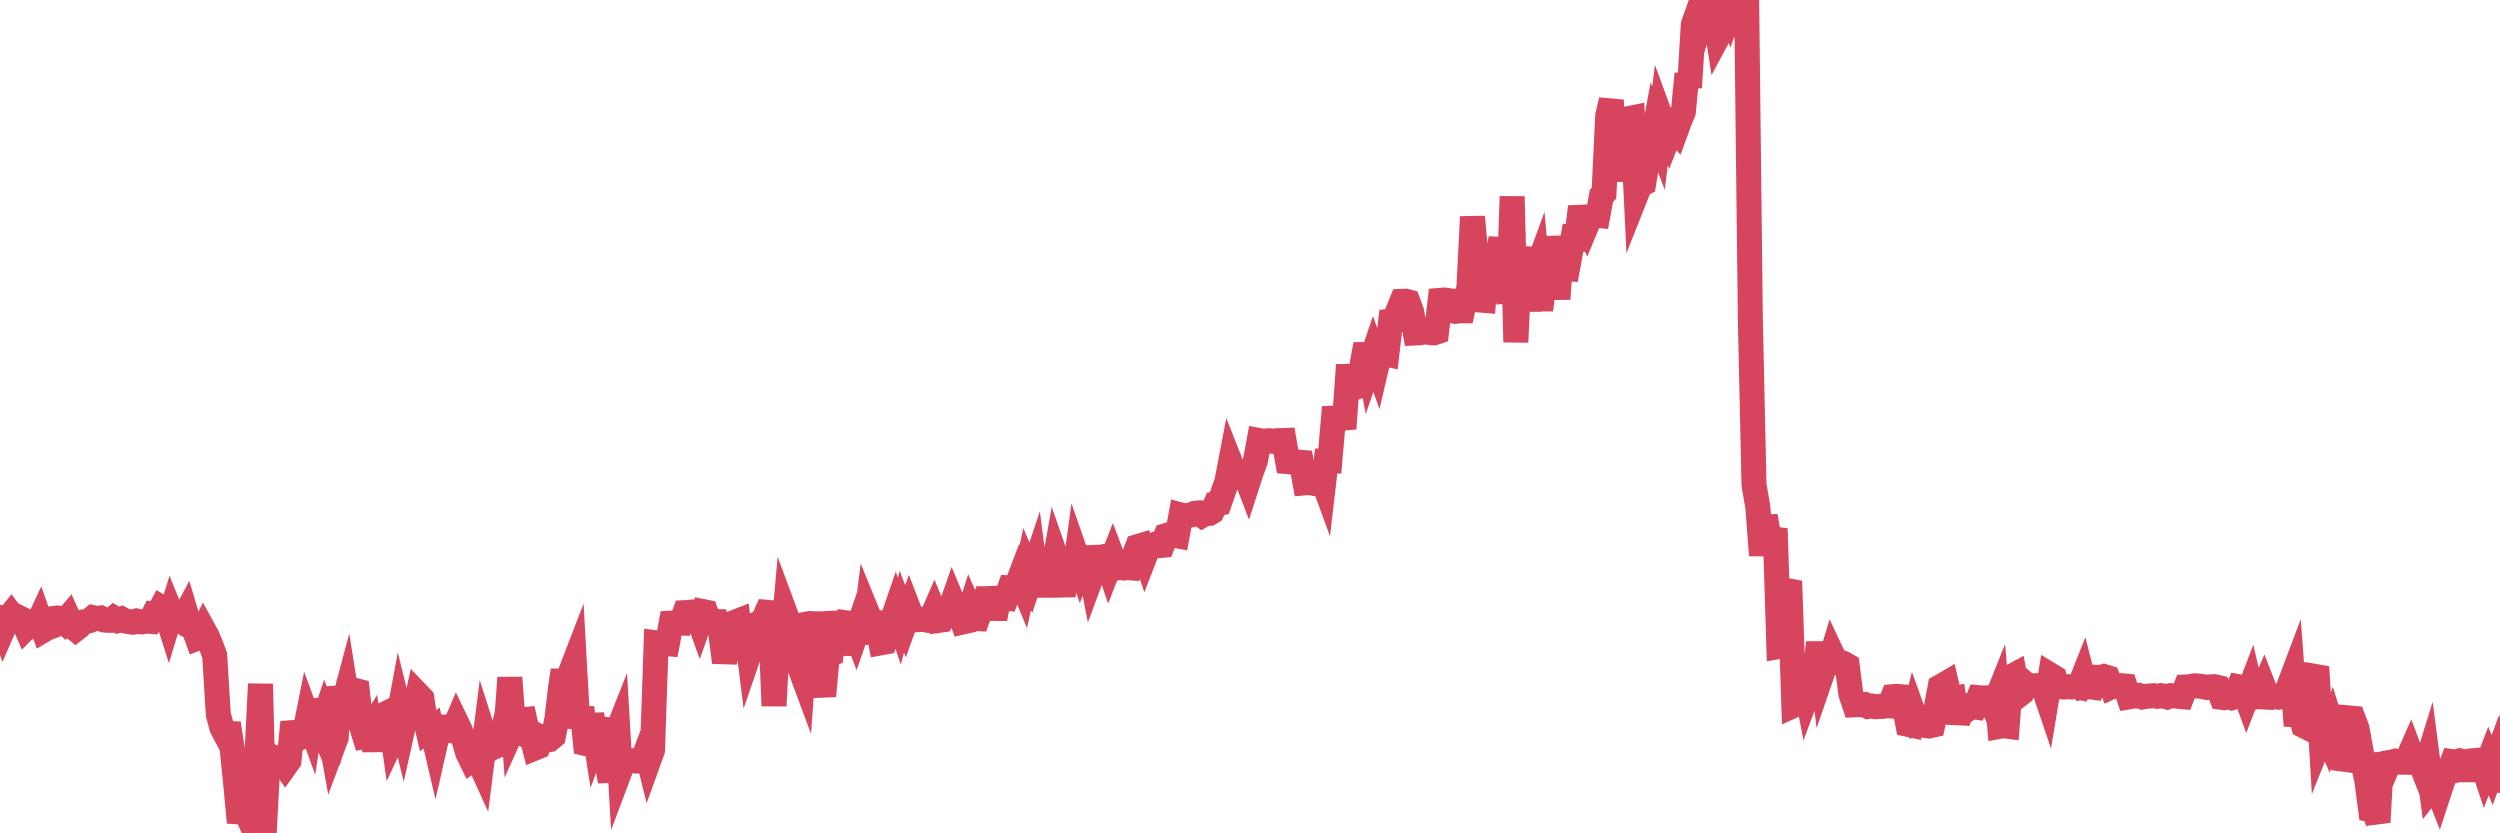 <?xml version="1.0"?><svg width="150px" height="50px" xmlns="http://www.w3.org/2000/svg" xmlns:xlink="http://www.w3.org/1999/xlink"> <polyline fill="none" stroke="#d6455d" stroke-width="1.5px" stroke-linecap="round" stroke-miterlimit="5" points="0.00,37.05 0.22,37.67 0.45,37.14 0.67,36.87 0.89,37.16 1.12,37.05 1.34,37.16 1.56,37.67 1.71,37.52 1.94,37.56 2.16,37.63 2.38,37.16 2.61,37.81 2.83,37.68 3.05,37.60 3.27,37.10 3.42,37.08 3.65,37.10 3.87,37.31 4.09,37.05 4.32,37.57 4.54,37.75 4.76,37.58 4.99,37.32 5.14,37.29 5.36,37.24 5.58,37.06 5.81,37.11 6.03,37.08 6.25,37.20 6.48,37.22 6.70,37.22 6.85,37.09 7.07,37.22 7.29,37.14 7.52,37.26 7.74,37.30 7.96,37.33 8.19,37.26 8.41,37.31 8.56,37.31 8.78,37.26 9.01,37.28 9.23,36.85 9.45,36.88 9.68,36.45 9.90,36.58 10.12,37.27 10.27,36.78 10.49,37.32 10.72,37.28 10.94,37.22 11.16,36.81 11.39,37.58 11.61,37.69 11.83,38.29 11.98,38.23 12.21,37.77 12.43,38.17 12.65,38.70 12.88,39.33 13.10,42.88 13.32,43.68 13.55,44.11 13.70,43.40 13.92,44.84 14.14,47.01 14.36,49.35 14.59,48.30 14.81,48.81 15.03,45.05 15.26,46.45 15.41,45.38 15.63,41.04 15.85,50.00 16.08,45.69 16.30,45.56 16.52,45.81 16.75,45.57 16.90,45.63 17.12,45.95 17.34,45.64 17.57,43.33 17.79,44.23 18.01,44.26 18.24,44.16 18.46,43.06 18.61,43.47 18.83,42.01 19.05,43.12 19.28,43.65 19.50,42.99 19.72,43.56 19.95,44.85 20.17,44.26 20.32,41.21 20.54,42.47 20.77,41.61 20.99,42.99 21.21,41.40 21.44,41.46 21.66,43.47 21.88,44.18 22.03,44.15 22.25,43.78 22.48,45.00 22.70,43.75 22.92,43.40 23.15,42.82 23.37,42.71 23.59,44.27 23.74,43.95 23.97,42.71 24.19,43.61 24.41,42.62 24.64,42.73 24.86,42.70 25.08,41.67 25.31,41.91 25.46,42.89 25.68,43.84 25.90,43.69 26.12,44.63 26.35,43.62 26.57,43.62 26.79,43.83 27.02,43.84 27.17,43.86 27.39,43.35 27.61,43.81 27.84,44.40 28.06,45.17 28.28,45.62 28.51,45.46 28.73,45.66 28.88,45.99 29.10,44.26 29.33,44.98 29.55,44.86 29.77,44.77 30.00,43.88 30.22,43.73 30.44,42.76 30.59,40.66 30.81,43.65 31.04,43.14 31.26,43.19 31.48,43.17 31.71,44.20 31.93,44.31 32.08,44.89 32.30,44.80 32.53,44.28 32.75,44.39 32.97,44.37 33.20,44.18 33.42,43.10 33.64,41.21 33.79,40.22 34.01,41.97 34.24,40.31 34.46,39.74 34.68,43.68 34.91,42.45 35.13,44.61 35.35,44.66 35.50,42.85 35.73,44.32 35.95,43.73 36.17,43.75 36.40,45.63 36.62,46.88 36.84,44.39 37.07,43.81 37.21,46.23 37.44,45.62 37.66,45.63 37.88,45.64 38.11,45.66 38.33,45.66 38.55,45.63 38.78,45.02 38.93,45.62 39.15,45.01 39.37,38.57 39.60,38.60 39.82,38.60 40.04,38.62 40.27,37.39 40.49,37.38 40.64,37.37 40.86,37.38 41.09,36.76 41.31,36.75 41.53,36.72 41.76,36.71 41.98,37.32 42.20,36.70 42.35,36.73 42.57,37.33 42.80,37.30 43.02,37.30 43.24,37.94 43.47,39.74 43.69,38.58 43.91,38.59 44.06,37.35 44.29,37.26 44.51,39.24 44.73,37.36 44.96,39.21 45.18,38.57 45.40,38.59 45.63,37.33 45.77,37.26 46.00,36.74 46.22,36.76 46.44,42.35 46.67,38.01 46.89,39.24 47.11,36.78 47.34,37.40 47.49,38.01 47.71,38.55 47.93,39.91 48.16,40.53 48.38,37.45 48.60,37.41 48.83,37.43 48.97,37.43 49.20,40.53 49.42,41.76 49.64,39.30 49.87,39.22 50.09,37.39 50.31,37.38 50.54,37.42 50.69,39.28 50.91,37.39 51.13,37.42 51.36,38.02 51.58,37.38 51.80,38.59 52.03,36.75 52.25,37.29 52.40,37.35 52.62,37.36 52.85,38.57 53.07,38.53 53.29,37.87 53.52,37.26 53.74,36.62 53.96,37.27 54.11,36.70 54.33,37.28 54.56,36.64 54.78,37.21 55.00,37.18 55.23,37.17 55.45,37.16 55.67,37.22 55.82,37.23 56.05,36.70 56.27,37.23 56.49,37.20 56.72,36.73 56.94,36.74 57.16,36.11 57.39,36.66 57.53,36.68 57.76,37.32 57.98,37.27 58.20,36.58 58.43,37.11 58.65,37.12 58.87,36.50 59.10,35.92 59.25,35.92 59.47,35.91 59.69,37.12 59.92,35.91 60.14,35.91 60.36,35.92 60.59,35.27 60.81,35.28 60.96,35.25 61.18,34.67 61.40,35.20 61.63,34.15 61.85,34.67 62.07,34.01 62.30,35.77 62.52,33.98 62.67,33.96 62.89,34.53 63.12,34.61 63.34,33.37 63.56,34.00 63.79,35.77 64.01,33.32 64.16,33.91 64.38,35.10 64.61,33.40 64.83,34.03 65.05,33.47 65.28,33.46 65.50,34.59 65.72,34.00 65.87,34.03 66.09,33.42 66.32,33.38 66.54,34.03 66.76,33.47 66.99,34.08 67.21,34.05 67.43,34.08 67.58,34.05 67.81,34.07 68.03,33.38 68.25,32.80 68.48,32.73 68.70,33.36 68.92,32.79 69.15,32.75 69.29,32.68 69.52,32.74 69.74,32.72 69.96,32.14 70.19,32.07 70.41,32.11 70.63,32.15 70.86,30.90 71.01,30.94 71.23,30.94 71.45,30.90 71.68,30.80 71.90,30.78 72.12,30.93 72.35,30.80 72.57,30.80 72.72,30.71 72.94,30.23 73.16,30.19 73.39,29.52 73.61,28.91 73.83,27.76 74.06,28.34 74.28,28.30 74.43,28.35 74.65,28.33 74.88,28.93 75.10,28.25 75.32,27.67 75.55,26.43 75.77,26.47 75.99,26.46 76.14,26.44 76.37,26.48 76.59,26.44 76.81,26.44 77.04,26.43 77.26,27.70 77.48,27.72 77.70,27.71 77.85,27.72 78.08,27.74 78.30,28.97 78.52,28.95 78.75,28.99 78.97,28.35 79.19,28.32 79.42,28.95 79.57,27.66 79.79,27.66 80.01,25.09 80.24,25.08 80.46,25.10 80.68,25.08 80.91,21.90 81.05,23.20 81.28,23.26 81.50,23.19 81.72,21.91 81.95,20.66 82.17,21.88 82.39,21.24 82.62,21.89 82.77,21.25 82.99,21.20 83.21,21.25 83.44,19.26 83.66,19.23 83.88,18.64 84.11,18.08 84.33,18.07 84.48,18.11 84.70,18.71 84.92,19.98 85.15,19.97 85.37,19.93 85.59,19.92 85.82,19.96 86.04,19.97 86.19,19.92 86.41,18.02 86.64,18.00 86.86,18.03 87.08,18.63 87.31,18.68 87.53,18.65 87.75,18.65 87.90,17.95 88.13,17.34 88.35,13.01 88.57,15.51 88.79,18.00 89.02,18.02 89.24,15.54 89.46,18.01 89.61,16.09 89.84,15.48 90.06,14.31 90.28,17.41 90.51,18.02 90.73,11.79 90.95,20.53 91.18,15.52 91.33,14.89 91.55,16.75 91.77,18.62 92.00,16.72 92.22,16.12 92.44,18.60 92.67,16.74 92.89,15.52 93.04,14.25 93.26,15.56 93.48,17.94 93.71,14.37 93.93,16.78 94.15,15.57 94.38,14.26 94.60,14.29 94.75,13.04 94.97,13.03 95.20,13.53 95.42,13.00 95.64,12.91 95.87,12.93 96.09,11.74 96.24,11.59 96.46,6.96 96.68,6.01 96.91,10.85 97.13,8.83 97.35,9.81 97.58,9.72 97.80,7.10 97.95,7.07 98.17,11.69 98.40,11.11 98.62,11.00 98.84,9.65 99.07,8.90 99.29,7.71 99.51,8.29 99.66,7.07 99.89,7.70 100.11,8.19 100.33,7.63 100.55,7.87 100.78,7.24 101.00,6.72 101.22,4.43 101.37,5.25 101.60,1.47 101.82,0.85 102.04,1.29 102.27,0.53 102.49,1.21 102.71,1.24 102.94,1.21 103.09,2.18 103.31,1.77 103.53,0.10 103.76,0.67 103.98,0.00 104.20,0.56 104.43,0.04 104.65,0.13 104.80,0.14 105.02,19.11 105.24,29.08 105.47,30.43 105.69,33.32 105.91,30.97 106.14,32.25 106.36,32.21 106.51,31.72 106.73,38.79 106.96,38.75 107.18,35.43 107.40,35.47 107.63,42.32 107.85,42.22 108.07,41.24 108.22,40.50 108.44,41.65 108.67,41.03 108.89,40.44 109.11,38.56 109.34,40.39 109.56,39.75 109.78,39.75 109.93,39.25 110.16,39.74 110.38,39.72 110.60,39.80 110.83,39.93 111.05,41.63 111.27,42.29 111.50,42.28 111.64,42.28 111.87,42.27 112.09,42.39 112.31,42.36 112.54,42.40 112.76,42.39 112.98,42.38 113.13,42.33 113.36,42.35 113.58,41.80 113.80,41.78 114.03,41.80 114.25,42.31 114.47,43.46 114.70,43.51 114.85,42.90 115.07,43.51 115.29,43.49 115.52,43.53 115.74,43.56 115.96,43.51 116.19,42.39 116.41,41.21 116.56,41.13 116.78,41.00 117.00,41.94 117.23,41.90 117.45,43.37 117.67,42.50 117.90,42.39 118.12,42.50 118.27,42.39 118.49,42.42 118.72,41.86 118.94,41.88 119.16,41.87 119.39,41.87 119.61,42.40 119.83,41.85 119.98,43.58 120.20,43.54 120.43,43.57 120.65,40.62 120.87,40.50 121.10,41.73 121.32,41.56 121.54,41.05 121.69,41.18 121.92,41.14 122.14,41.14 122.36,41.15 122.59,41.19 122.81,41.84 123.03,40.51 123.26,40.65 123.40,41.23 123.63,41.17 123.85,41.22 124.07,41.20 124.30,41.22 124.52,41.18 124.74,41.23 124.97,40.65 125.12,41.23 125.34,41.20 125.56,41.23 125.79,40.64 126.01,40.65 126.23,40.59 126.46,40.66 126.68,41.21 126.83,41.14 127.05,41.16 127.28,41.14 127.50,41.16 127.72,41.81 127.95,41.77 128.17,41.76 128.32,41.73 128.54,41.82 128.76,41.78 128.99,41.76 129.21,41.74 129.43,41.78 129.66,41.74 129.88,41.78 130.03,41.82 130.25,41.74 130.48,41.75 130.70,41.78 130.92,41.80 131.15,41.22 131.37,41.21 131.59,41.16 131.74,41.15 131.96,41.17 132.19,41.20 132.41,41.25 132.63,41.21 132.86,41.20 133.08,41.25 133.30,41.84 133.45,41.86 133.68,41.80 133.90,41.87 134.12,41.80 134.35,41.21 134.57,41.25 134.79,41.85 135.02,41.25 135.16,41.86 135.39,41.80 135.61,41.75 135.83,41.24 136.06,41.83 136.28,41.84 136.50,41.77 136.73,41.83 136.88,41.81 137.10,41.80 137.32,41.20 137.55,40.59 137.77,43.54 137.99,42.54 138.22,43.54 138.44,43.65 138.59,41.36 138.81,40.57 139.04,40.61 139.26,44.26 139.48,43.71 139.71,44.26 139.93,43.62 140.15,44.33 140.30,44.31 140.52,45.54 140.75,45.57 140.97,43.08 141.19,43.10 141.42,43.71 141.64,44.93 141.86,46.14 142.01,46.83 142.24,48.59 142.46,48.64 142.68,49.33 142.91,45.20 143.13,46.28 143.35,45.75 143.58,45.71 143.72,45.67 143.95,45.73 144.17,45.73 144.39,45.67 144.62,45.15 144.84,45.74 145.06,45.74 145.21,45.73 145.44,46.32 145.66,45.61 145.88,47.30 146.11,47.01 146.33,47.57 146.55,46.90 146.78,46.31 146.92,46.29 147.15,45.70 147.37,45.73 147.59,45.65 147.82,45.70 148.04,46.79 148.26,45.68 148.49,46.79 148.64,45.62 148.86,45.60 149.08,46.26 149.31,45.66 149.53,46.21 149.75,45.61 150.00,46.83 "/></svg>